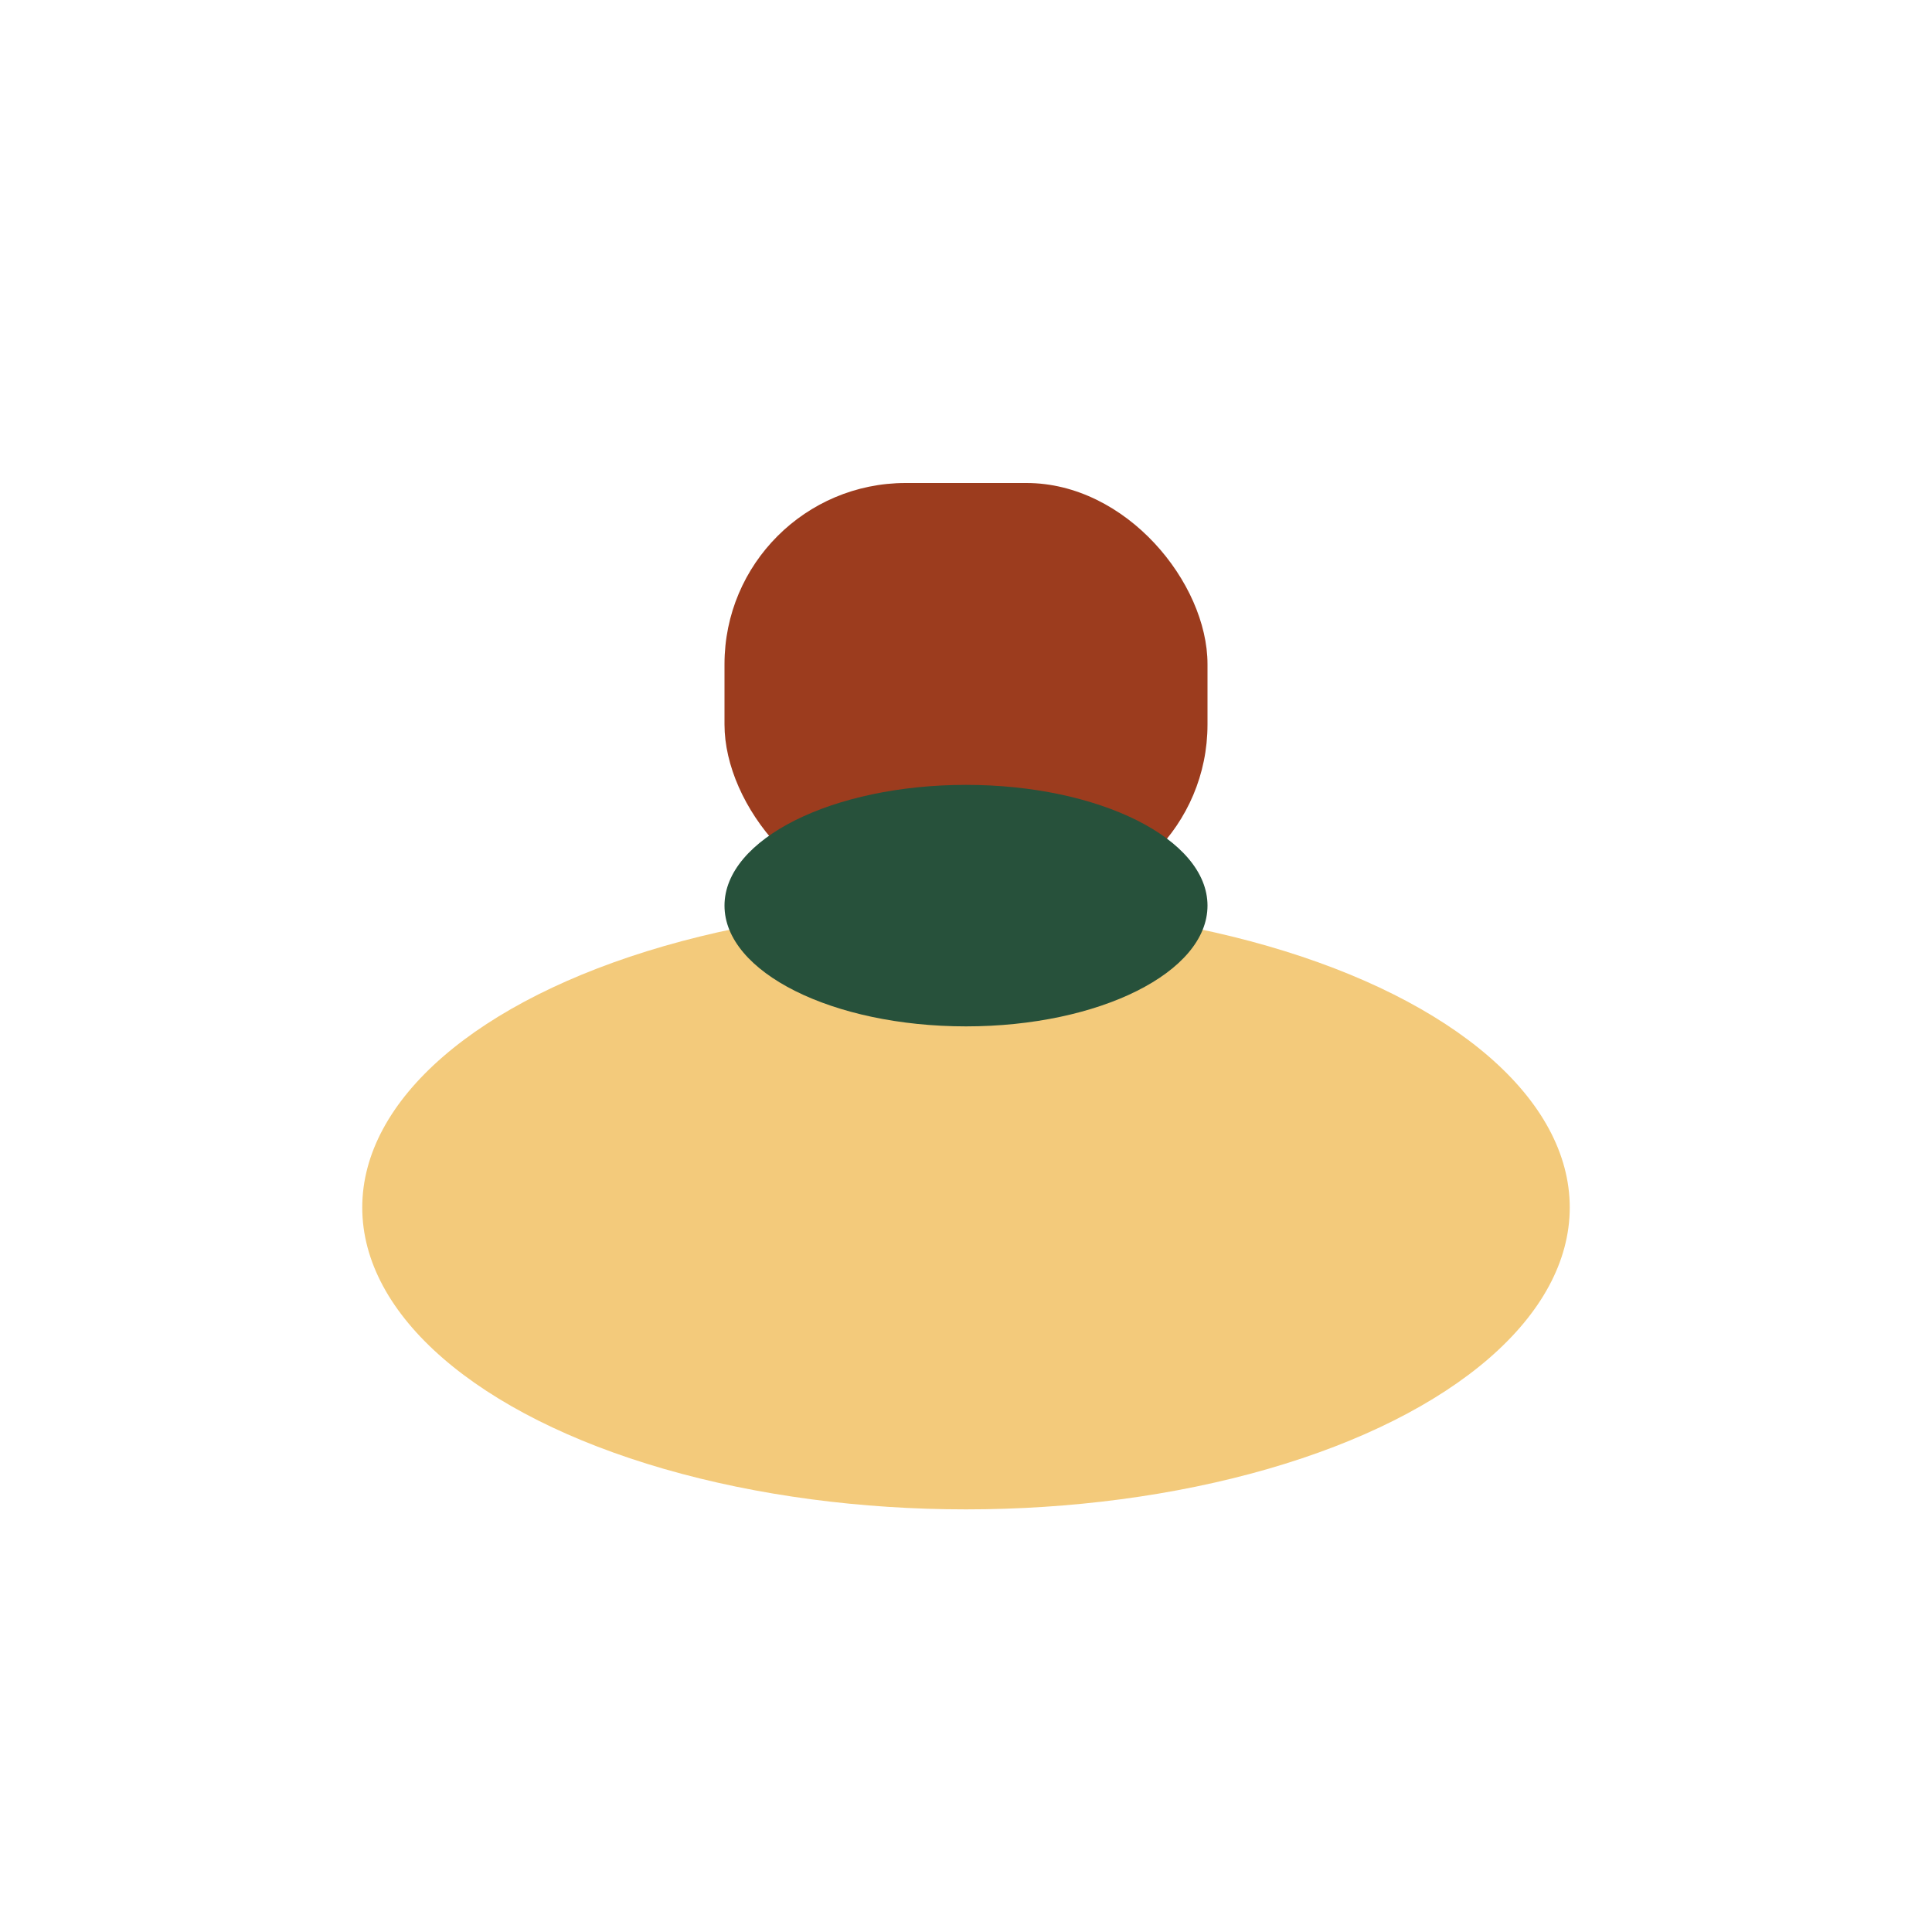 <?xml version="1.0" encoding="UTF-8"?>
<svg xmlns="http://www.w3.org/2000/svg" width="32" height="32" viewBox="0 0 32 32"><ellipse cx="16" cy="20" rx="10" ry="5" fill="#F3CA7B"/><rect x="12" y="8" width="8" height="7" rx="3" fill="#9C3C1E"/><ellipse cx="16" cy="15" rx="4" ry="2" fill="#27513B"/></svg>